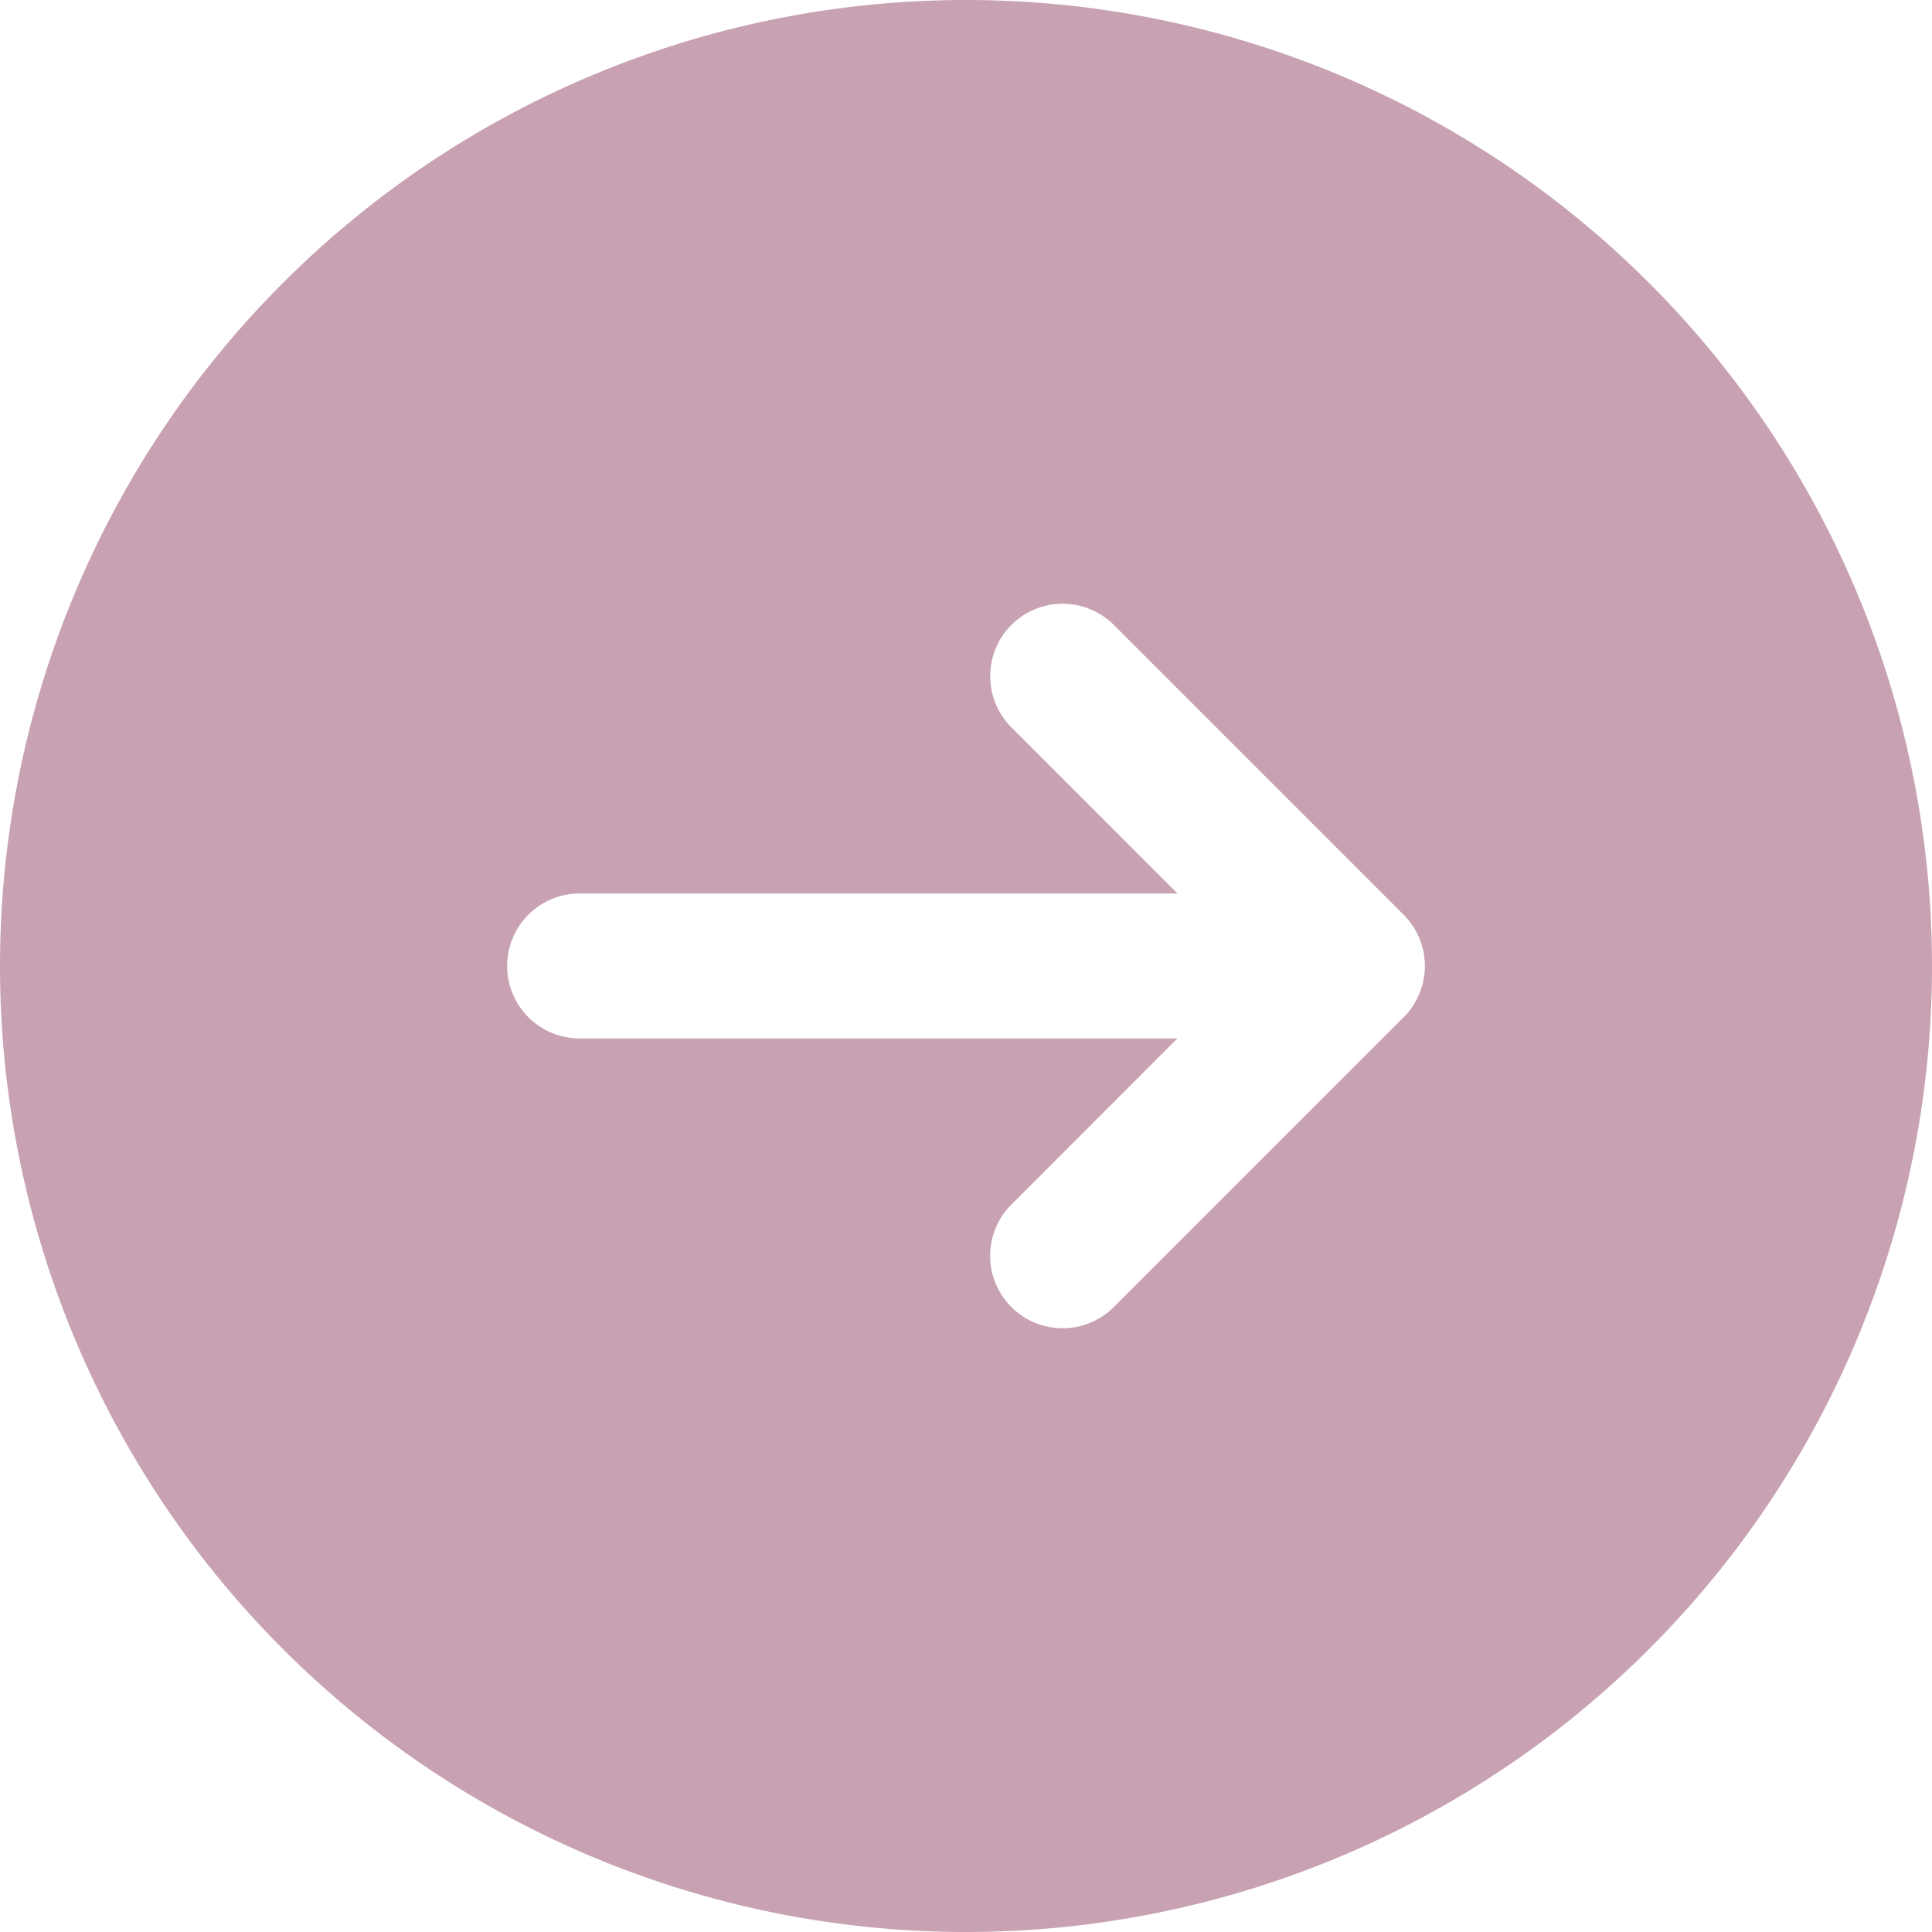 <?xml version="1.0" encoding="UTF-8"?> <svg xmlns="http://www.w3.org/2000/svg" width="27" height="27" viewBox="0 0 27 27"><path id="Round_Arrow_Right" data-name="Round Arrow Right" d="M15.5,29A13.5,13.5,0,1,0,2,15.5,13.5,13.5,0,0,0,15.5,29Zm.634-18.266a1.012,1.012,0,0,1,1.432,0l4.05,4.05a1.012,1.012,0,0,1,0,1.432l-4.05,4.05a1.012,1.012,0,0,1-1.432-1.432l2.321-2.322H10.1a1.012,1.012,0,1,1,0-2.025h8.356l-2.321-2.322A1.012,1.012,0,0,1,16.134,10.734Z" transform="translate(-2 -2)" fill="#c8a2b2" fill-rule="evenodd"></path></svg> 